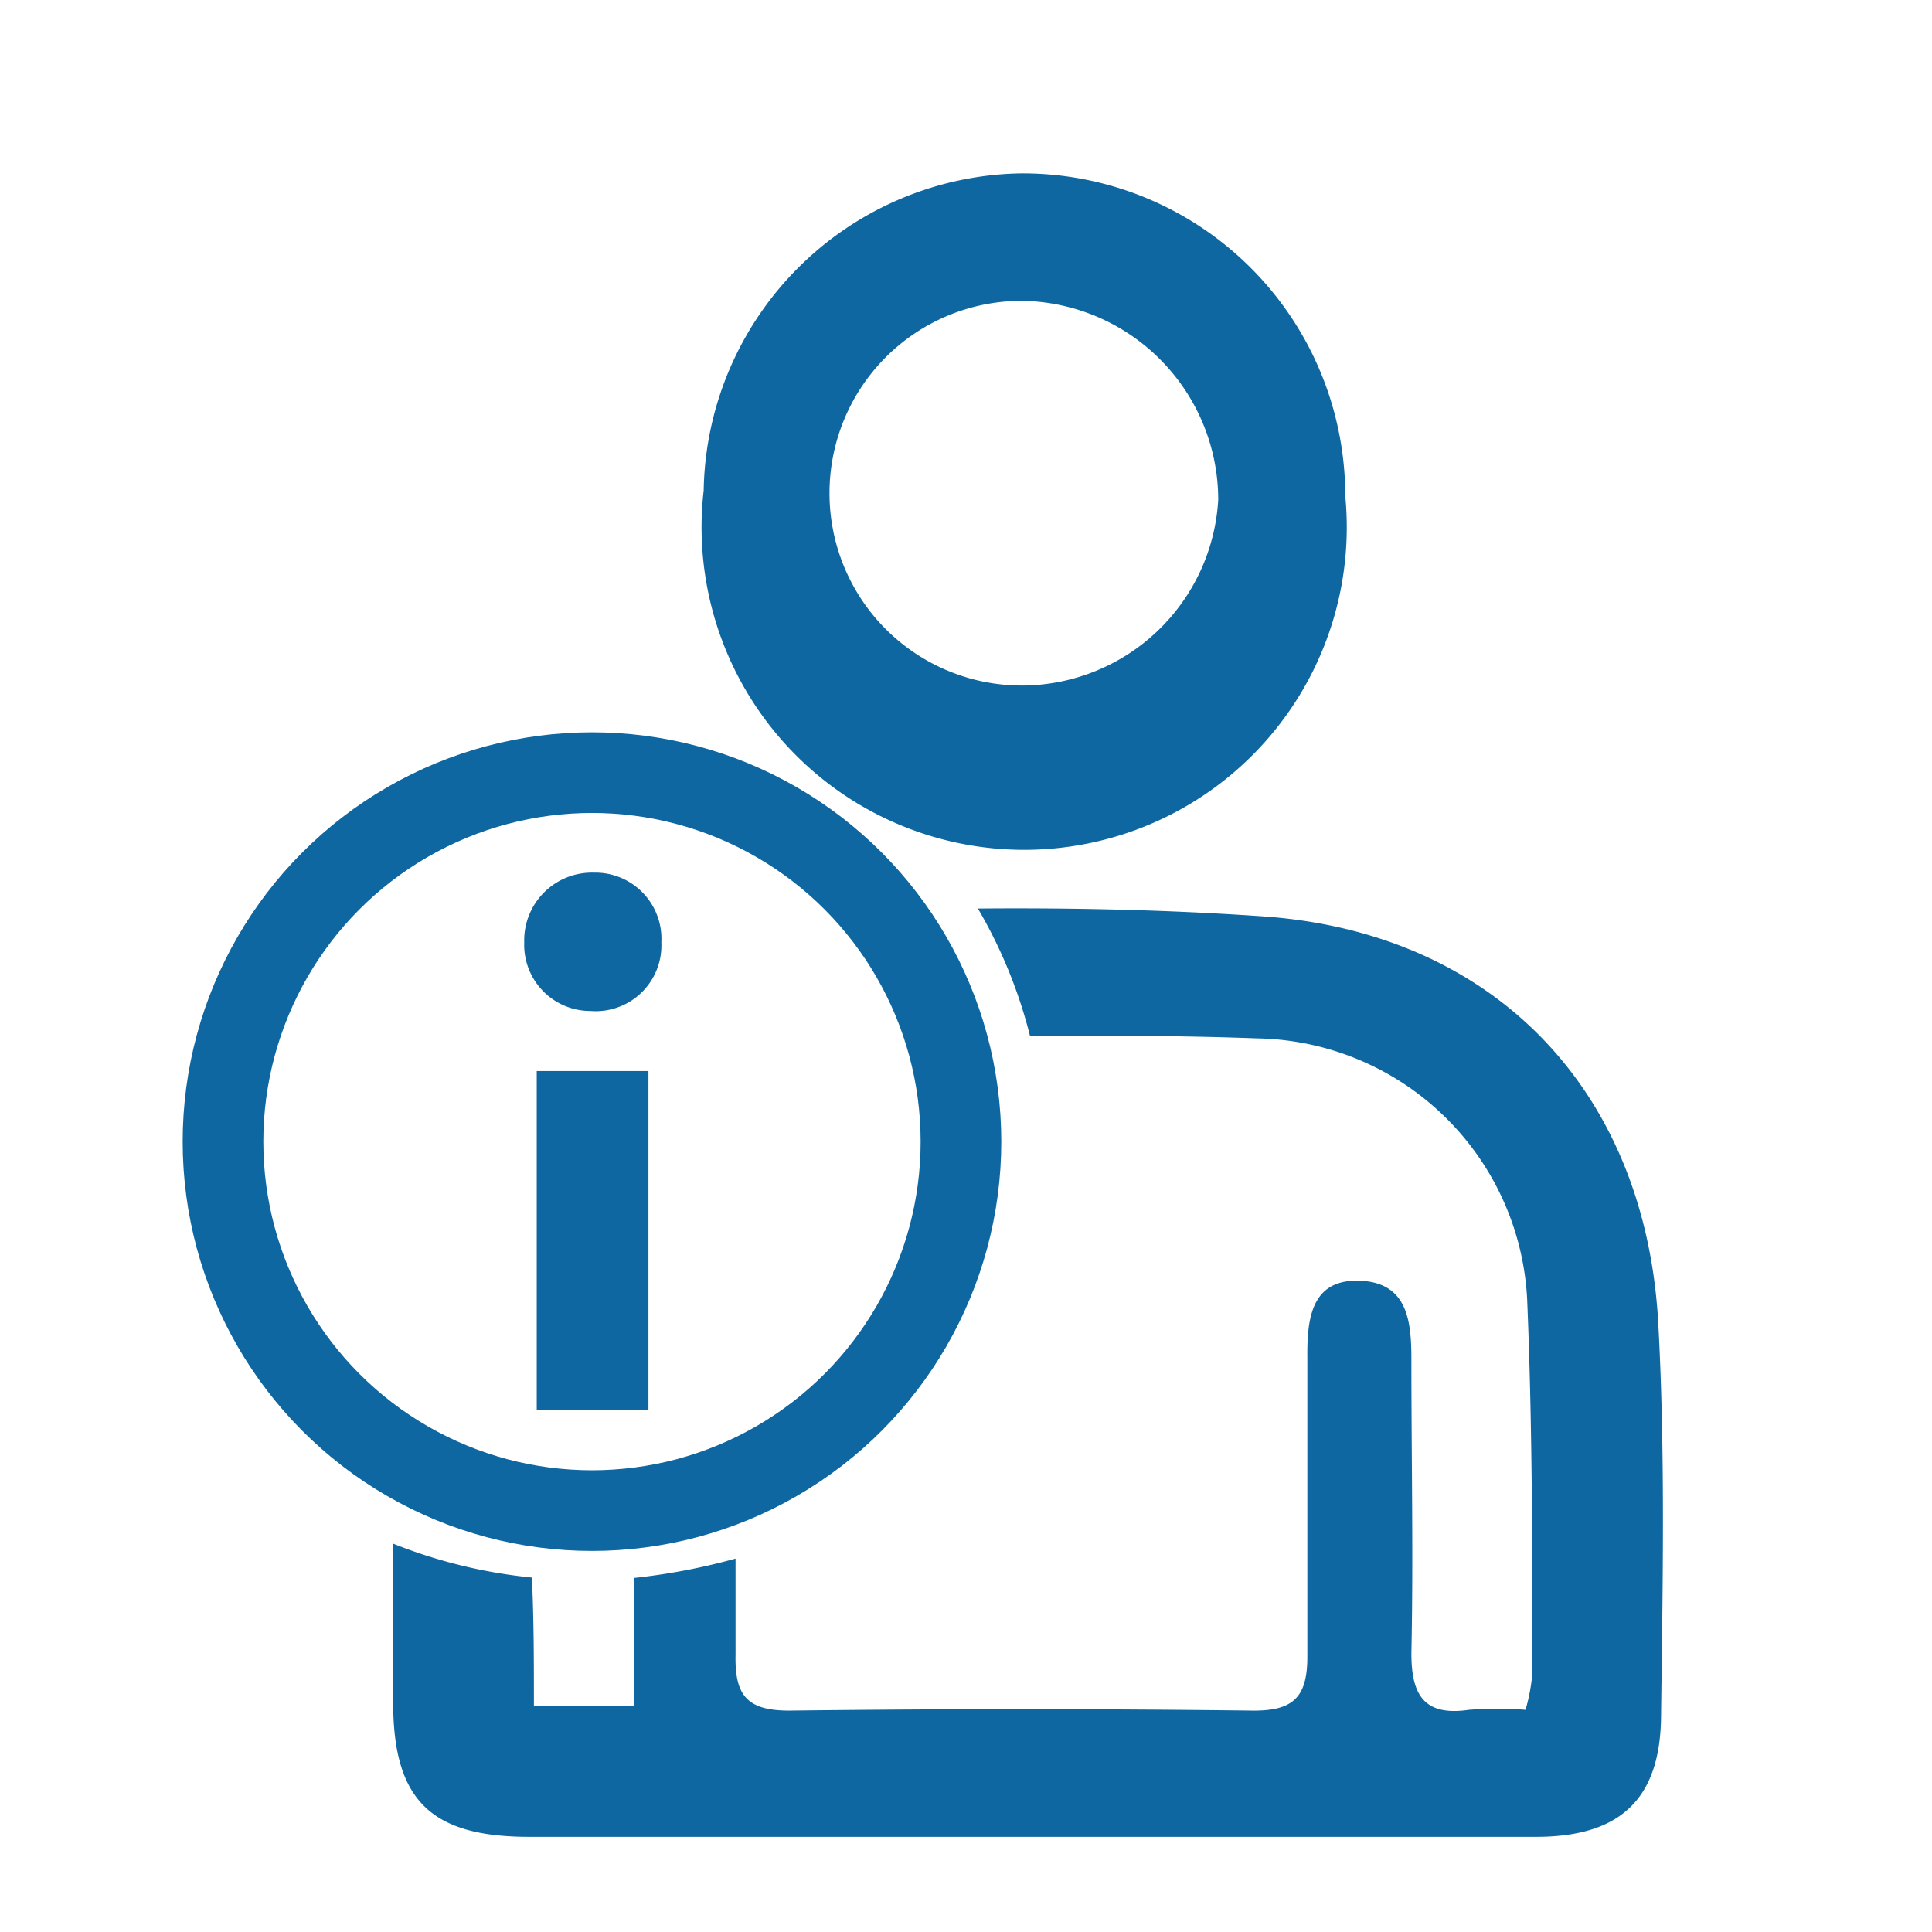 <svg id="ayuda0" class="btnEstaciones geo-ico" data-name="Capa 1" xmlns="http://www.w3.org/2000/svg" viewBox="0 0 47.91 47.91"><defs><style>.ayuda0-1{fill:#0e67a1;}.ayuda0-2{fill:transparent;stroke:#0e67a1;stroke-miterlimit:10;stroke-width:2px;}</style></defs><path class="ayuda0-1" d="M25.3,4.3a8,8,0,0,1,8.06,8,8,8,0,1,1-15.91-.14A8,8,0,0,1,25.3,4.3ZM25.37,17a4.89,4.89,0,0,0,4.84-4.61,4.94,4.94,0,0,0-4.87-4.93,4.77,4.77,0,0,0,0,9.54Z"/><circle class="ayuda0-2" cx="14.68" cy="28.31" r="9.15"/><path class="ayuda0-1" d="M16.4,23.37a1.63,1.63,0,0,1-1.76,1.7A1.64,1.64,0,0,1,13,23.37a1.68,1.68,0,0,1,1.73-1.73A1.64,1.64,0,0,1,16.4,23.37Z"/><rect class="ayuda0-1" x="13.31" y="26.56" width="2.77" height="8.41"/><path class="ayuda0-1" d="M41.12,32.78C40.79,27,37,23.09,31.25,22.72c-2.33-.16-4.68-.21-7-.19a12.07,12.07,0,0,1,1.29,3.15c1.88,0,3.76,0,5.64.07a6.82,6.82,0,0,1,6.69,6.46C38,35.3,38,38.4,38,41.49a4.62,4.62,0,0,1-.17.91,9.32,9.32,0,0,0-1.4,0C35.29,42.57,35,42,35,41c.05-2.41,0-4.83,0-7.24,0-.92-.05-1.95-1.27-2s-1.32.95-1.31,1.92c0,2.47,0,4.94,0,7.4,0,1-.34,1.35-1.36,1.34q-5.75-.07-11.49,0c-1.06,0-1.35-.39-1.33-1.39,0-.79,0-1.59,0-2.38a15.64,15.64,0,0,1-2.52.48c0,1,0,2.1,0,3.17H13.24c0-1.06,0-2.12-.05-3.18a12.65,12.65,0,0,1-3.44-.84c0,1.32,0,2.63,0,3.94,0,2.41.93,3.32,3.33,3.33,4.09,0,8.18,0,12.27,0v0c4.25,0,8.49,0,12.74,0,2.06,0,3.06-.91,3.1-2.92C41.23,39.38,41.3,36.07,41.12,32.78Z"/></svg>